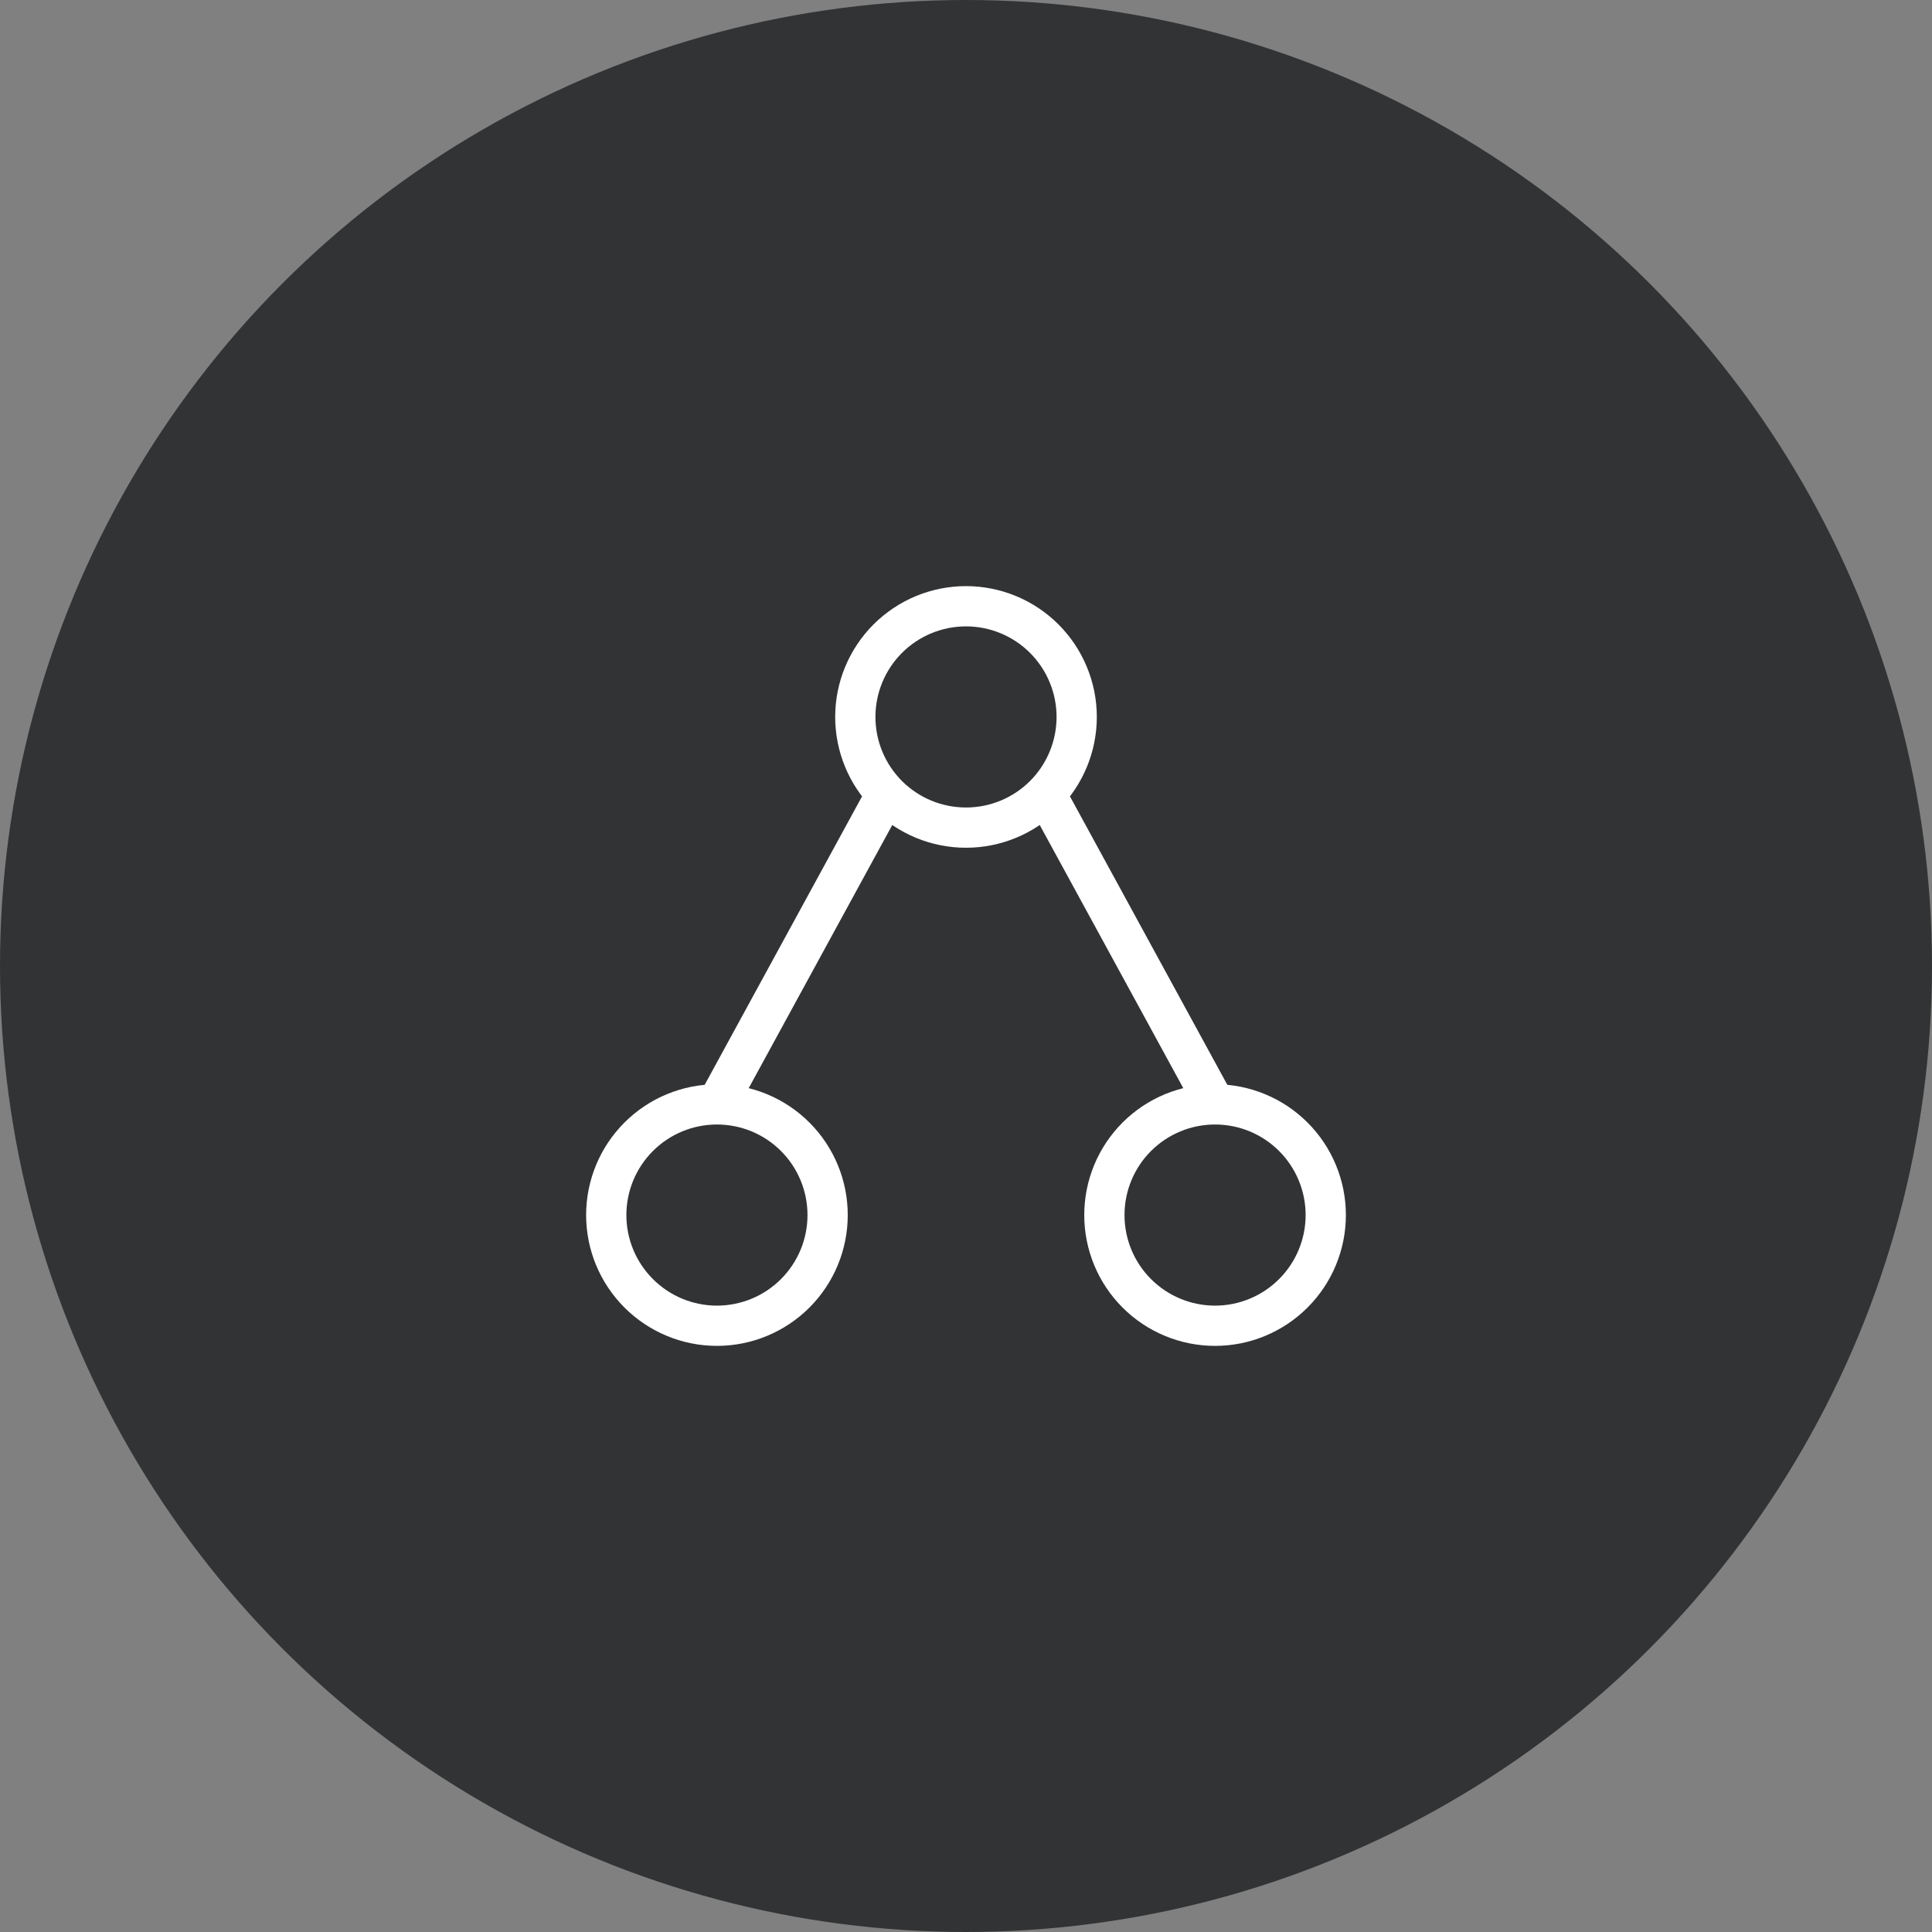 <svg xmlns="http://www.w3.org/2000/svg" width="48" height="48" viewBox="0 0 48 48" fill="none"><rect x="0" y="0" width="48" height="48" fill="#808080" stroke="none"/><circle cx="24" cy="24" r="24" fill="#313335"></circle><path d="M17.812 27.438C17.083 27.438 16.384 27.727 15.868 28.243C15.352 28.759 15.062 29.458 15.062 30.188C15.062 30.917 15.352 31.616 15.868 32.132C16.384 32.648 17.083 32.938 17.812 32.938C18.542 32.938 19.241 32.648 19.757 32.132C20.273 31.616 20.562 30.917 20.562 30.188C20.562 29.458 20.273 28.759 19.757 28.243C19.241 27.727 18.542 27.438 17.812 27.438ZM17.812 27.438L21.938 19.875M30.188 27.438C29.458 27.438 28.759 27.727 28.243 28.243C27.727 28.759 27.438 29.458 27.438 30.188C27.438 30.917 27.727 31.616 28.243 32.132C28.759 32.648 29.458 32.938 30.188 32.938C30.917 32.938 31.616 32.648 32.132 32.132C32.648 31.616 32.938 30.917 32.938 30.188C32.938 29.458 32.648 28.759 32.132 28.243C31.616 27.727 30.917 27.438 30.188 27.438ZM30.188 27.438L26.062 19.875M26.75 17.812C26.75 18.542 26.46 19.241 25.945 19.757C25.429 20.273 24.729 20.562 24 20.562C23.271 20.562 22.571 20.273 22.055 19.757C21.54 19.241 21.25 18.542 21.25 17.812C21.25 17.083 21.54 16.384 22.055 15.868C22.571 15.352 23.271 15.062 24 15.062C24.729 15.062 25.429 15.352 25.945 15.868C26.46 16.384 26.75 17.083 26.75 17.812Z" stroke="white" stroke-linecap="round" stroke-linejoin="round"></path></svg>